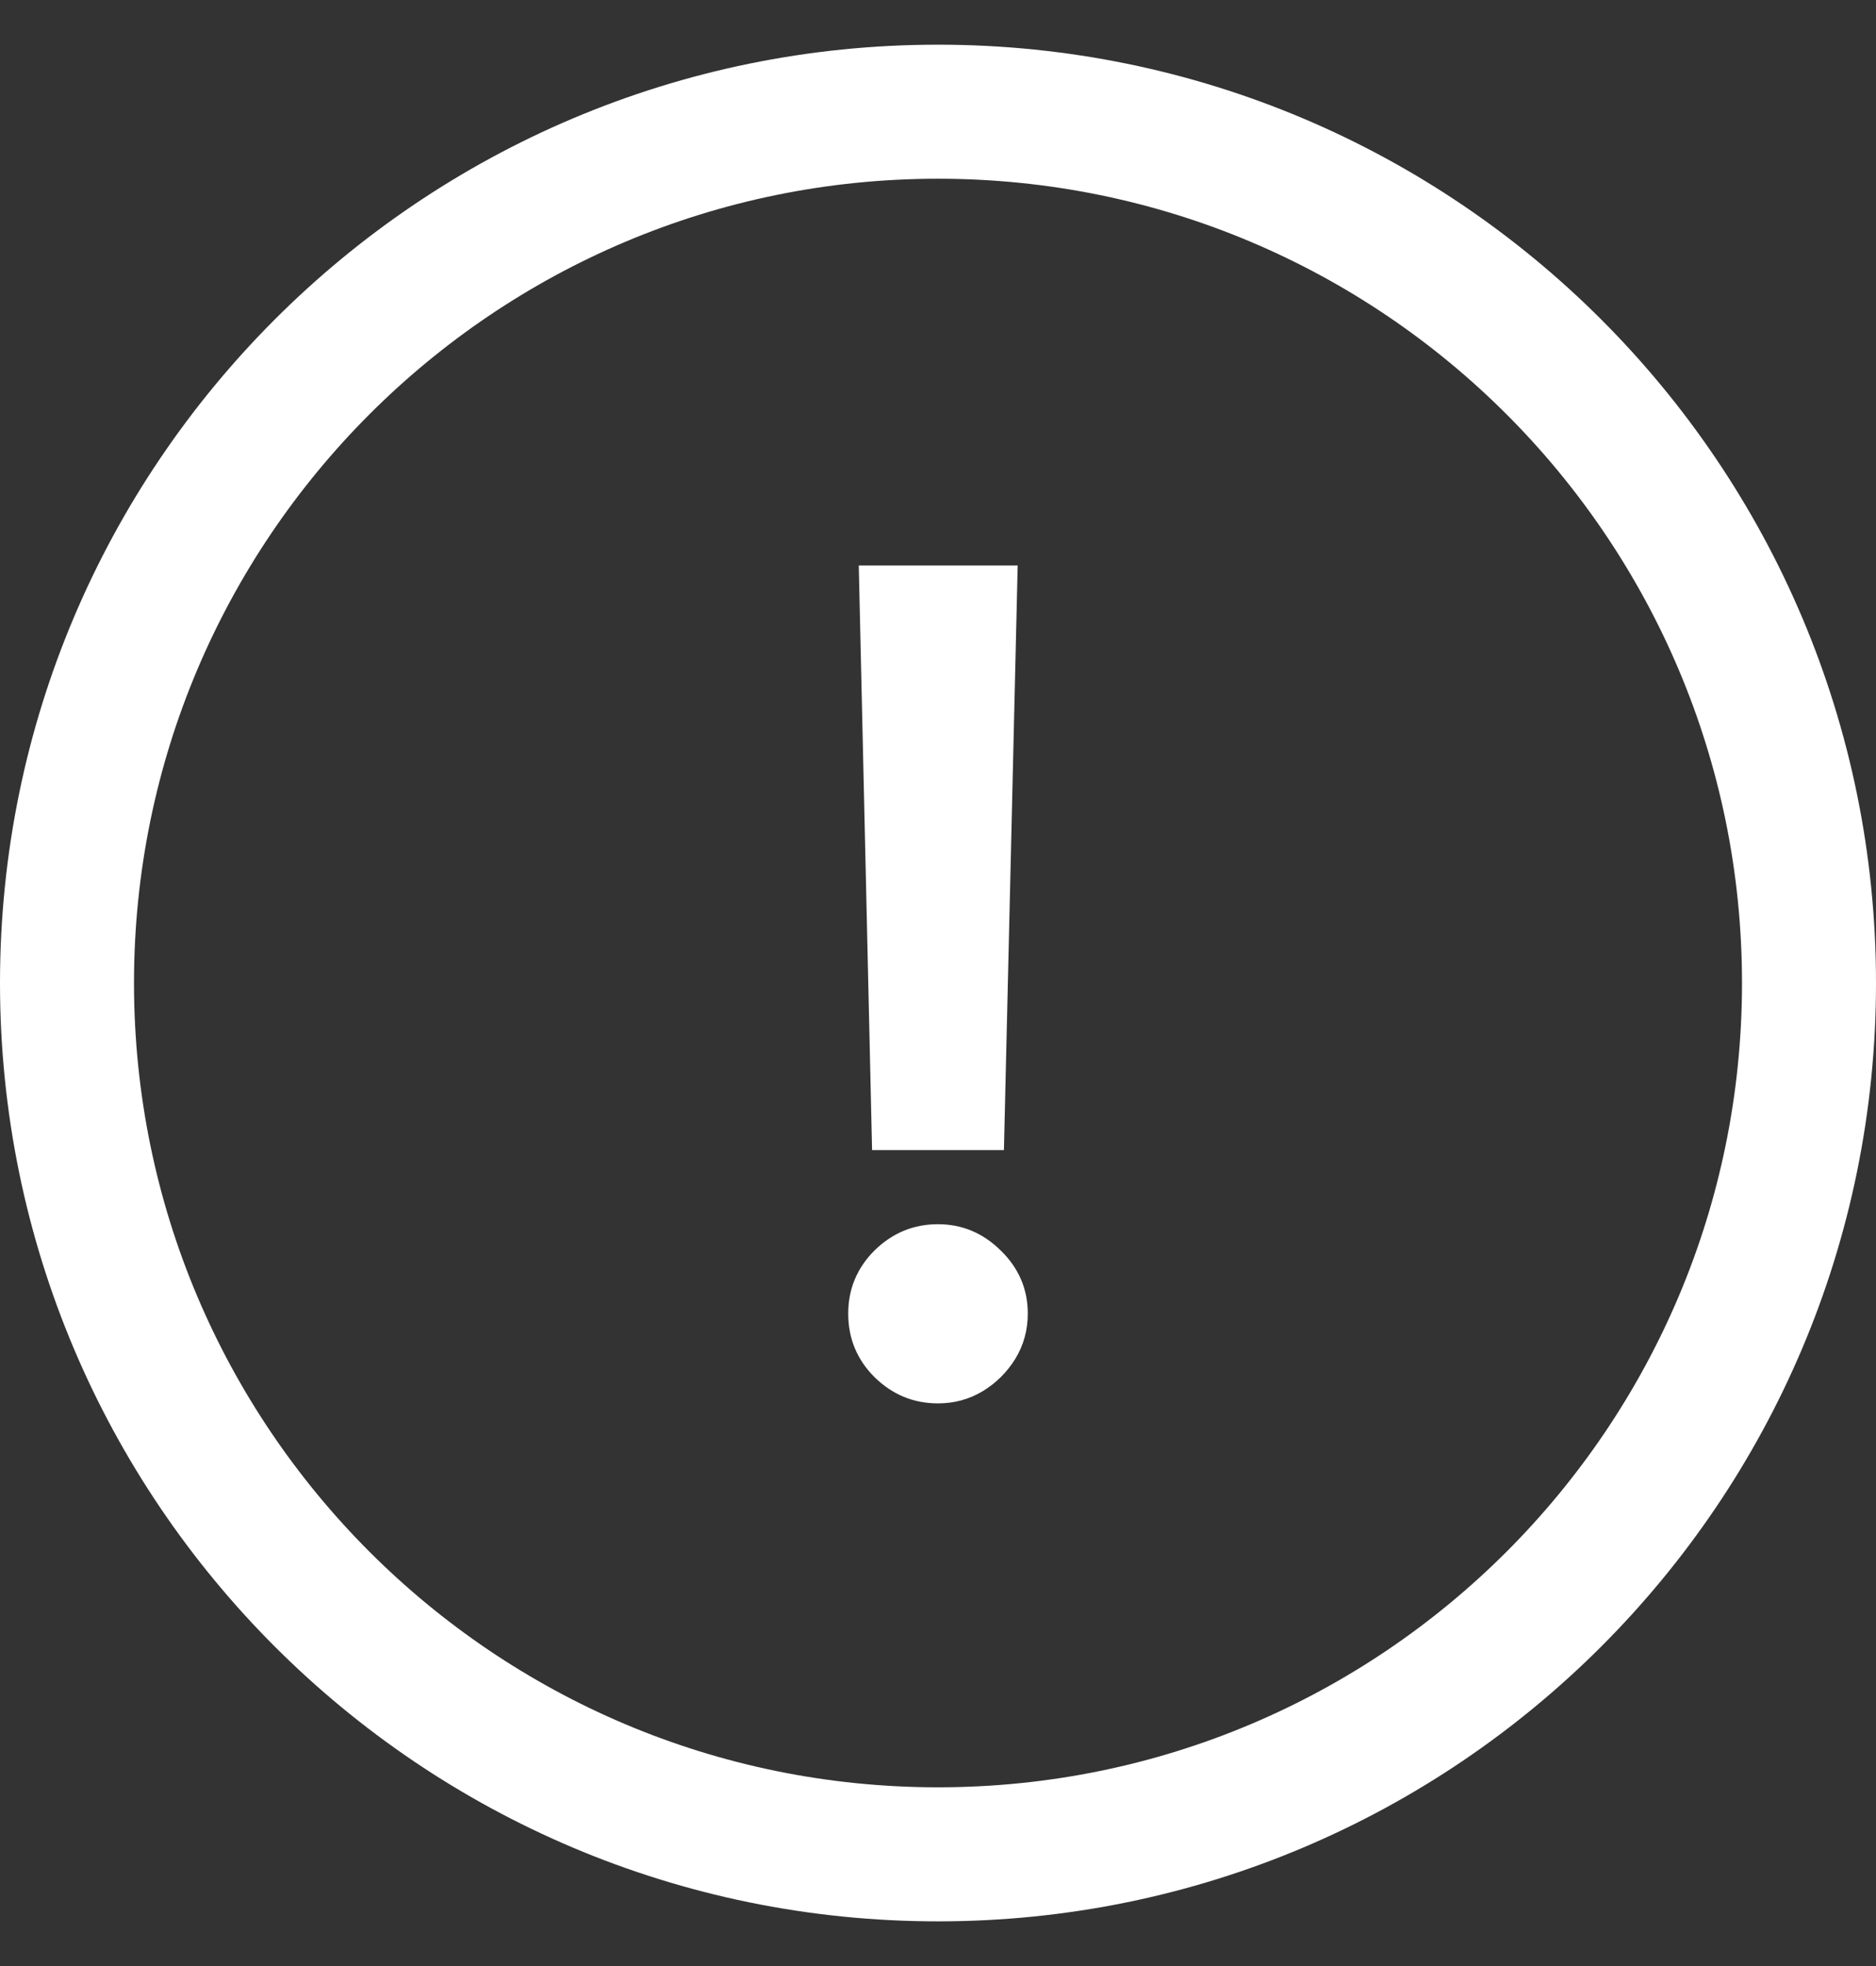 <svg width="21" height="22" viewBox="0 0 21 22" fill="none" xmlns="http://www.w3.org/2000/svg">
<rect x="0" y="0" width="21" height="22" fill="#333333" stroke="none"/>
<path fill-rule="evenodd" clip-rule="evenodd" d="M1.5 11C1.5 6.029 5.529 2 10.5 2C15.471 2 19.5 6.029 19.5 11C19.5 15.971 15.471 20 10.5 20C5.529 20 1.5 15.971 1.5 11ZM10.5 0.5C4.701 0.5 0 5.201 0 11C0 16.799 4.701 21.5 10.5 21.5C16.299 21.5 21 16.799 21 11C21 5.201 16.299 0.5 10.5 0.5ZM11.238 12.87L11.392 6.328H9.613L9.762 12.87H11.238ZM9.789 15.41C9.989 15.606 10.226 15.704 10.5 15.704C10.681 15.704 10.847 15.659 10.998 15.569C11.149 15.478 11.271 15.357 11.365 15.206C11.459 15.052 11.505 14.883 11.505 14.699C11.505 14.425 11.404 14.189 11.202 13.993C11.003 13.797 10.769 13.699 10.5 13.699C10.226 13.699 9.989 13.797 9.789 13.993C9.593 14.189 9.495 14.425 9.495 14.699C9.495 14.977 9.593 15.214 9.789 15.41Z" fill="white"/>
</svg>
